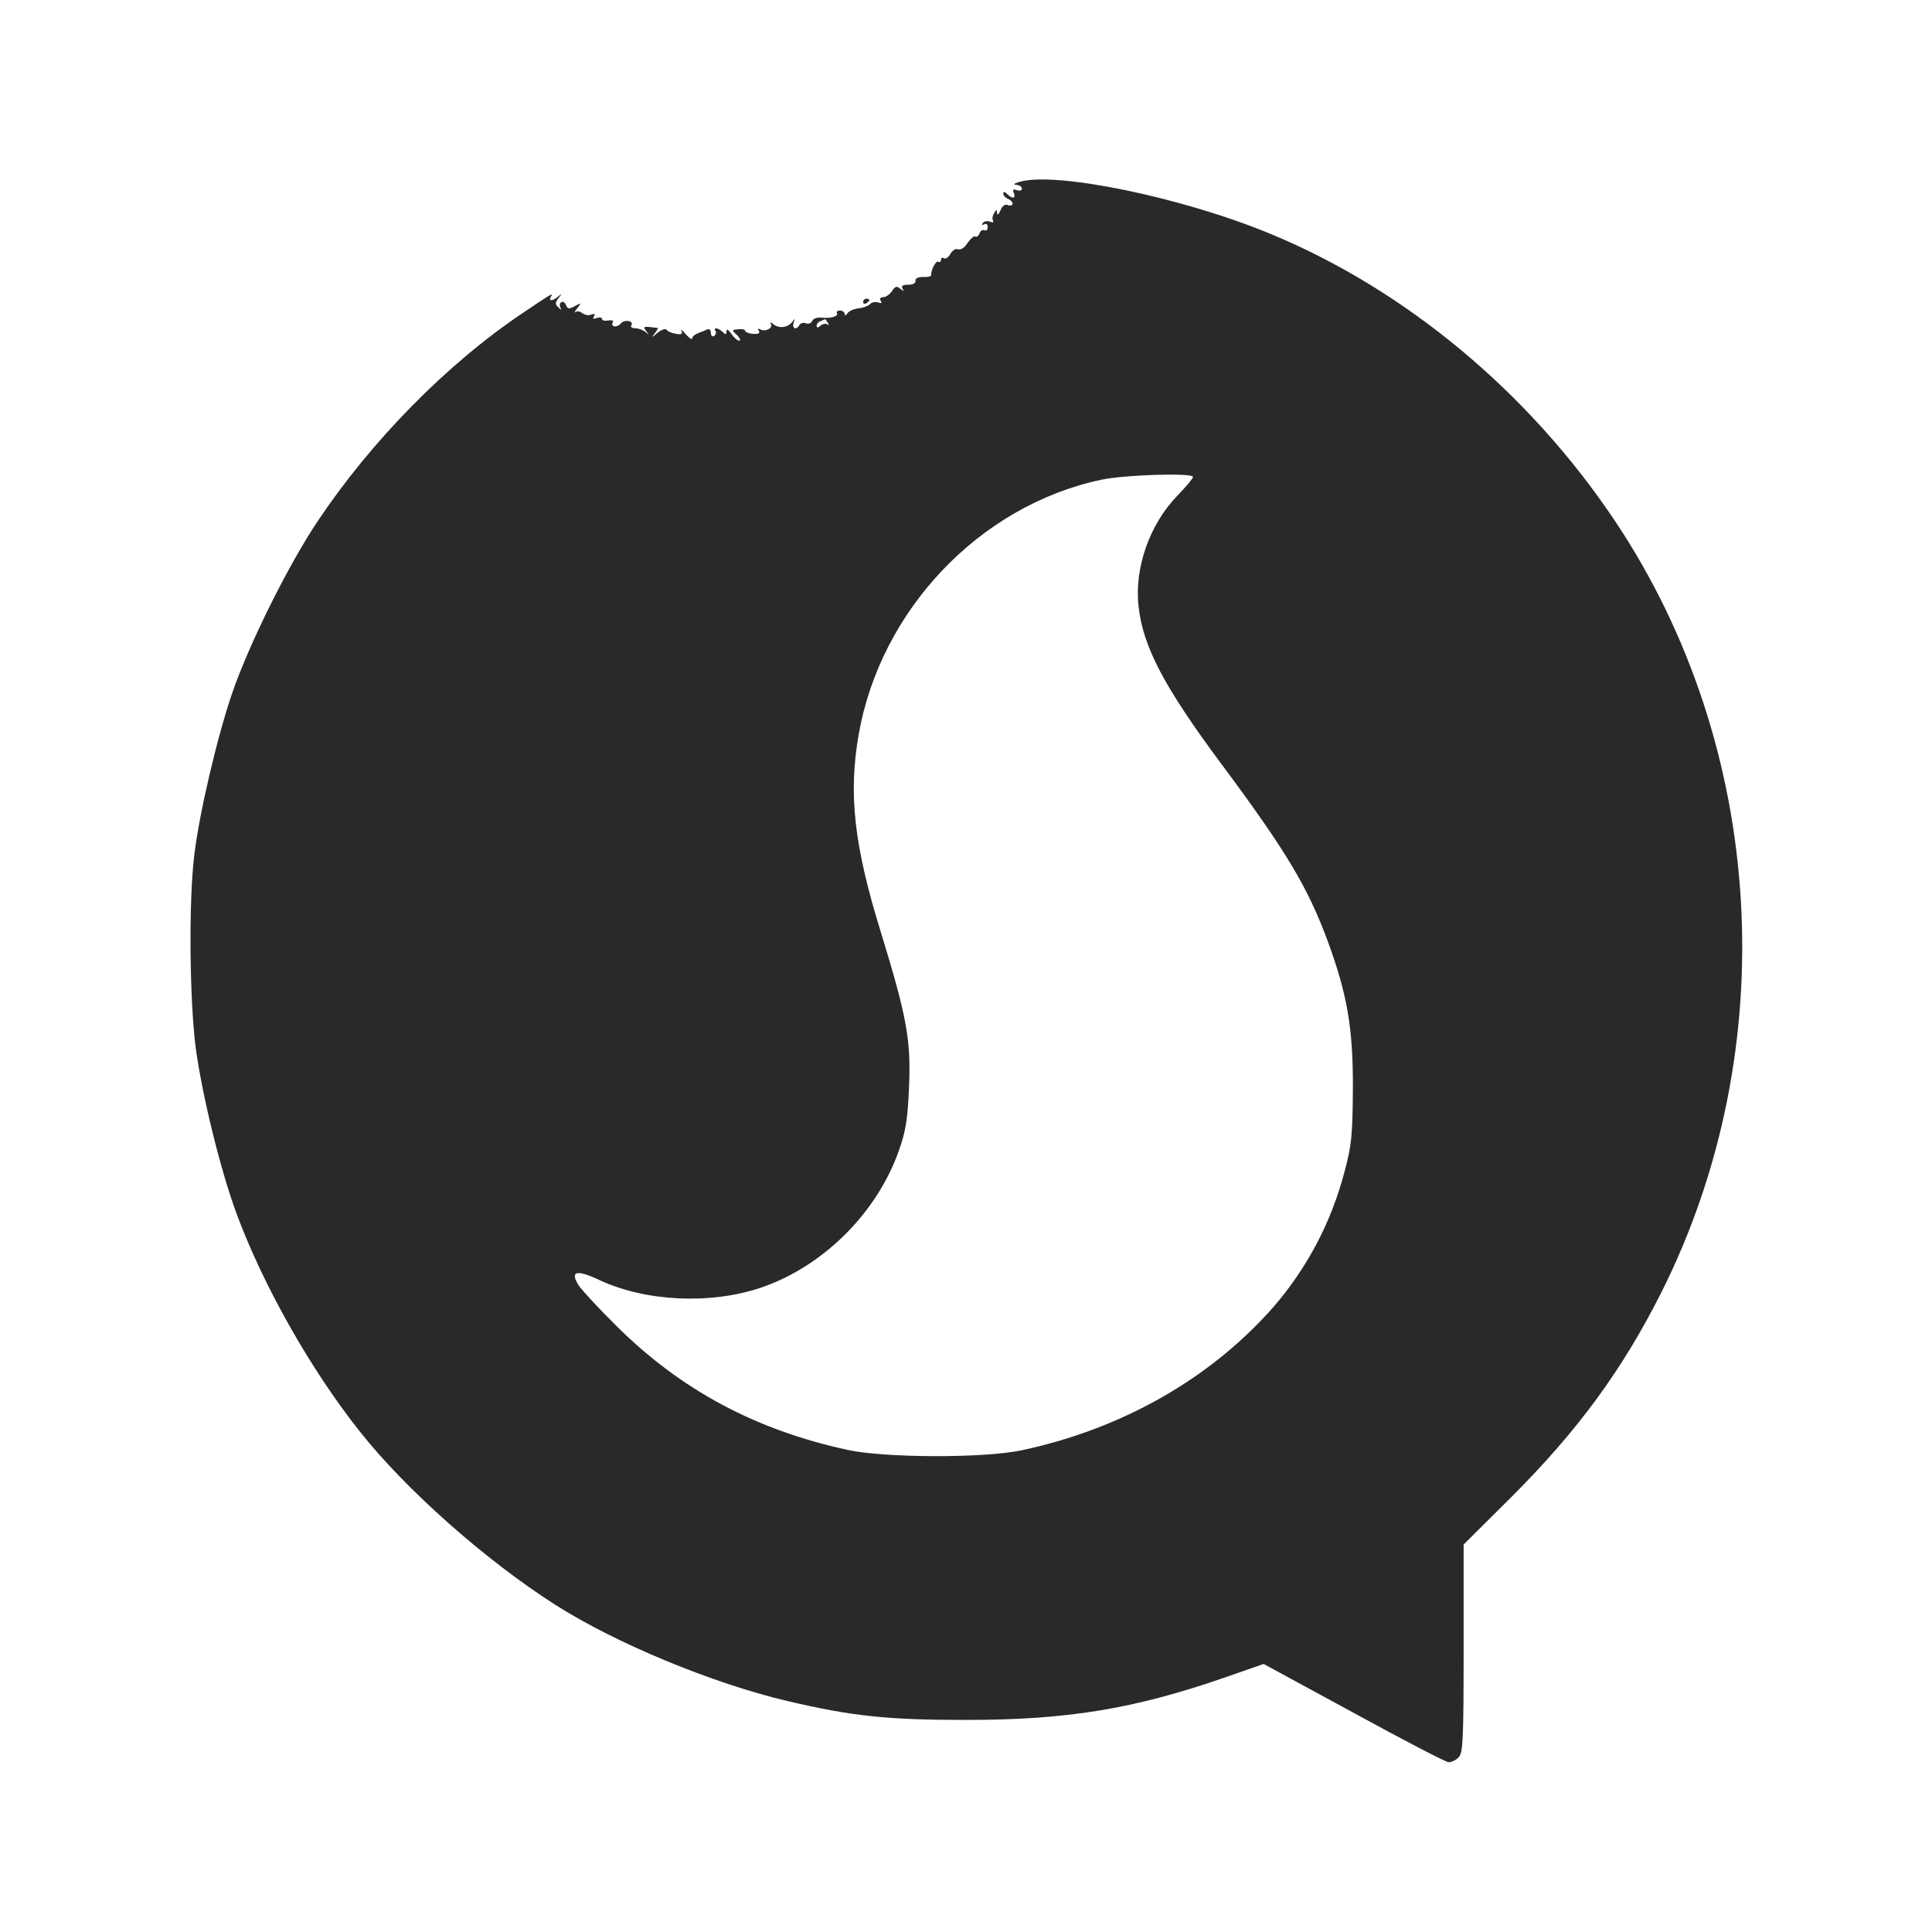 <svg xmlns="http://www.w3.org/2000/svg" xmlns:xlink="http://www.w3.org/1999/xlink" version="1.1" width="1000" height="1000" viewBox="0 0 1000 1000" xml:space="preserve">
<desc>Created with Fabric.js 3.5.0</desc>
<defs>
</defs>
<rect x="0" y="0" width="100%" height="100%" fill="rgba(255,255,255,0)"/>
<g transform="matrix(0.161 0 0 -0.161 500.187 502.51)" id="167617">
<path style="stroke: none; stroke-width: 1; stroke-dasharray: none; stroke-linecap: butt; stroke-dashoffset: 0; stroke-linejoin: miter; stroke-miterlimit: 4; is-custom-font: none; font-file-url: none; fill: rgb(41,41,41); fill-rule: nonzero; opacity: 1;" vector-effect="non-scaling-stroke" transform=" translate(-2561.391, -2544.208)" d="M 2730 5080 c -17 -5 -19 -8 -7 -9 c 9 -1 17 -6 17 -12 c 0 -6 -7 -8 -16 -5 c -12 4 -15 2 -10 -9 c 7 -18 -5 -20 -22 -3 c -8 8 -12 8 -12 1 c 0 -6 7 -13 15 -17 c 8 -3 15 -10 15 -15 c 0 -6 -7 -8 -15 -5 c -9 4 -18 -2 -24 -17 c -6 -13 -10 -17 -11 -9 c 0 13 -2 13 -9 0 c -6 -8 -7 -18 -4 -24 c 4 -5 -1 -7 -10 -3 c -9 3 -19 1 -23 -5 c -4 -7 -3 -8 4 -4 c 7 4 12 1 12 -9 c 0 -9 -5 -13 -10 -10 c -6 3 -13 -1 -16 -9 c -3 -9 -10 -14 -14 -11 c -4 3 -15 -7 -25 -21 c -9 -15 -22 -23 -31 -20 c -7 3 -18 -4 -24 -15 c -6 -11 -15 -17 -21 -14 c -5 4 -9 1 -9 -5 c 0 -6 -4 -9 -9 -6 c -7 5 -24 -27 -23 -44 c 0 -3 -11 -6 -26 -5 c -16 0 -26 -5 -24 -12 c 1 -8 -8 -13 -24 -13 c -17 0 -23 -4 -18 -12 c 6 -10 5 -10 -7 -1 c -12 10 -17 8 -27 -8 c -7 -10 -19 -19 -28 -19 c -9 0 -12 -5 -8 -12 c 5 -7 2 -9 -8 -5 c -9 3 -20 1 -26 -5 c -6 -6 -23 -13 -38 -14 c -15 -2 -31 -9 -35 -16 c -5 -7 -9 -8 -9 -2 c 0 6 -7 11 -15 11 c -8 0 -12 -4 -10 -8 c 7 -10 -19 -18 -48 -15 c -15 2 -28 -3 -31 -10 c -3 -8 -12 -11 -20 -8 c -8 3 -17 1 -21 -5 c -10 -18 -25 -13 -19 7 c 5 14 4 14 -4 3 c -14 -19 -43 -23 -61 -8 c -10 8 -13 8 -8 1 c 8 -14 -20 -27 -35 -17 c -7 3 -8 1 -4 -5 c 5 -8 -1 -11 -18 -10 c -15 1 -26 6 -26 10 c 0 4 -9 6 -20 5 c -24 -2 -24 -2 -4 -21 c 8 -9 11 -16 5 -16 c -5 0 -17 10 -25 22 c -10 14 -16 17 -16 8 c 0 -11 -3 -11 -12 -2 c -14 14 -32 16 -23 3 c 3 -5 1 -12 -5 -16 c -5 -3 -10 1 -10 10 c 0 10 -5 14 -12 11 c -7 -3 -21 -9 -30 -12 c -10 -4 -18 -11 -18 -16 c 0 -6 -9 0 -21 13 c -11 13 -17 18 -14 11 c 5 -10 1 -13 -16 -10 c -13 2 -27 7 -31 13 c -4 5 -16 1 -30 -10 c -17 -15 -20 -16 -9 -2 c 7 9 12 17 10 18 c -2 0 -14 2 -26 3 c -19 2 -21 0 -11 -13 c 10 -13 10 -14 -2 -3 c -8 6 -22 12 -33 12 c -10 0 -16 4 -13 9 c 10 15 -22 21 -34 6 c -13 -15 -34 -10 -25 5 c 3 5 -4 7 -15 5 c -11 -2 -20 0 -20 5 c 0 5 -7 6 -17 3 c -11 -4 -14 -3 -9 5 c 5 8 2 10 -9 6 c -8 -4 -21 -1 -29 5 c -7 6 -17 7 -22 3 c -4 -4 -2 2 6 12 c 14 18 14 19 -8 7 c -18 -10 -23 -9 -28 4 c -3 8 -10 12 -15 9 c -5 -3 -6 -11 -3 -17 c 5 -9 3 -9 -6 0 c -11 10 -11 15 0 30 c 12 15 12 16 0 6 c -18 -16 -34 -17 -24 -1 c 9 14 1 9 -91 -53 c -243 -163 -486 -410 -659 -669 c -94 -140 -220 -394 -274 -550 c -48 -139 -107 -389 -123 -525 c -18 -149 -15 -465 5 -620 c 21 -153 79 -390 131 -531 c 85 -230 238 -501 395 -699 c 149 -189 406 -416 630 -559 c 195 -124 504 -252 745 -309 c 209 -49 321 -61 575 -61 c 326 0 539 35 831 136 l 126 44 l 289 -157 c 159 -87 297 -159 306 -159 c 9 0 24 7 32 16 c 14 13 16 59 16 349 l 0 335 l 153 152 c 215 215 357 409 483 659 c 394 786 336 1753 -149 2479 c -276 413 -673 744 -1109 924 c -285 118 -695 202 -808 166 z m -614 -452 c 4 -7 4 -10 -1 -6 c -4 4 -14 3 -22 -3 c -8 -8 -13 -8 -13 -1 c 0 6 6 13 13 15 c 6 3 13 6 14 6 c 1 1 5 -5 9 -11 z m 1174 -496 c 0 -5 -23 -32 -51 -61 c -89 -92 -138 -233 -124 -355 c 14 -130 83 -260 265 -505 c 210 -282 279 -398 343 -571 c 63 -171 82 -281 81 -475 c -1 -149 -4 -182 -27 -267 c -43 -164 -121 -310 -228 -434 c -202 -230 -486 -392 -809 -461 c -122 -26 -440 -25 -560 1 c -296 64 -536 193 -741 396 c -59 58 -114 118 -124 133 c -29 46 -7 52 67 17 c 148 -69 355 -79 517 -25 c 202 68 376 242 446 443 c 22 62 28 102 32 203 c 7 151 -8 229 -91 499 c -86 278 -104 443 -71 633 c 70 401 389 737 780 820 c 74 16 295 23 295 9 z" stroke-linecap="round"/>
</g>
<g transform="matrix(0.161 0 0 -0.161 448.357 155.898)" id="167617">
<path style="stroke: none; stroke-width: 1; stroke-dasharray: none; stroke-linecap: butt; stroke-dashoffset: 0; stroke-linejoin: miter; stroke-miterlimit: 4; is-custom-font: none; font-file-url: none; fill: rgb(41,41,41); fill-rule: nonzero; opacity: 1;" vector-effect="non-scaling-stroke" transform=" translate(-2240, -4691.795)" d="M 2230 4689 c 0 -5 5 -7 10 -4 c 6 3 10 8 10 11 c 0 2 -4 4 -10 4 c -5 0 -10 -5 -10 -11 z" stroke-linecap="round"/>
</g>
</svg>